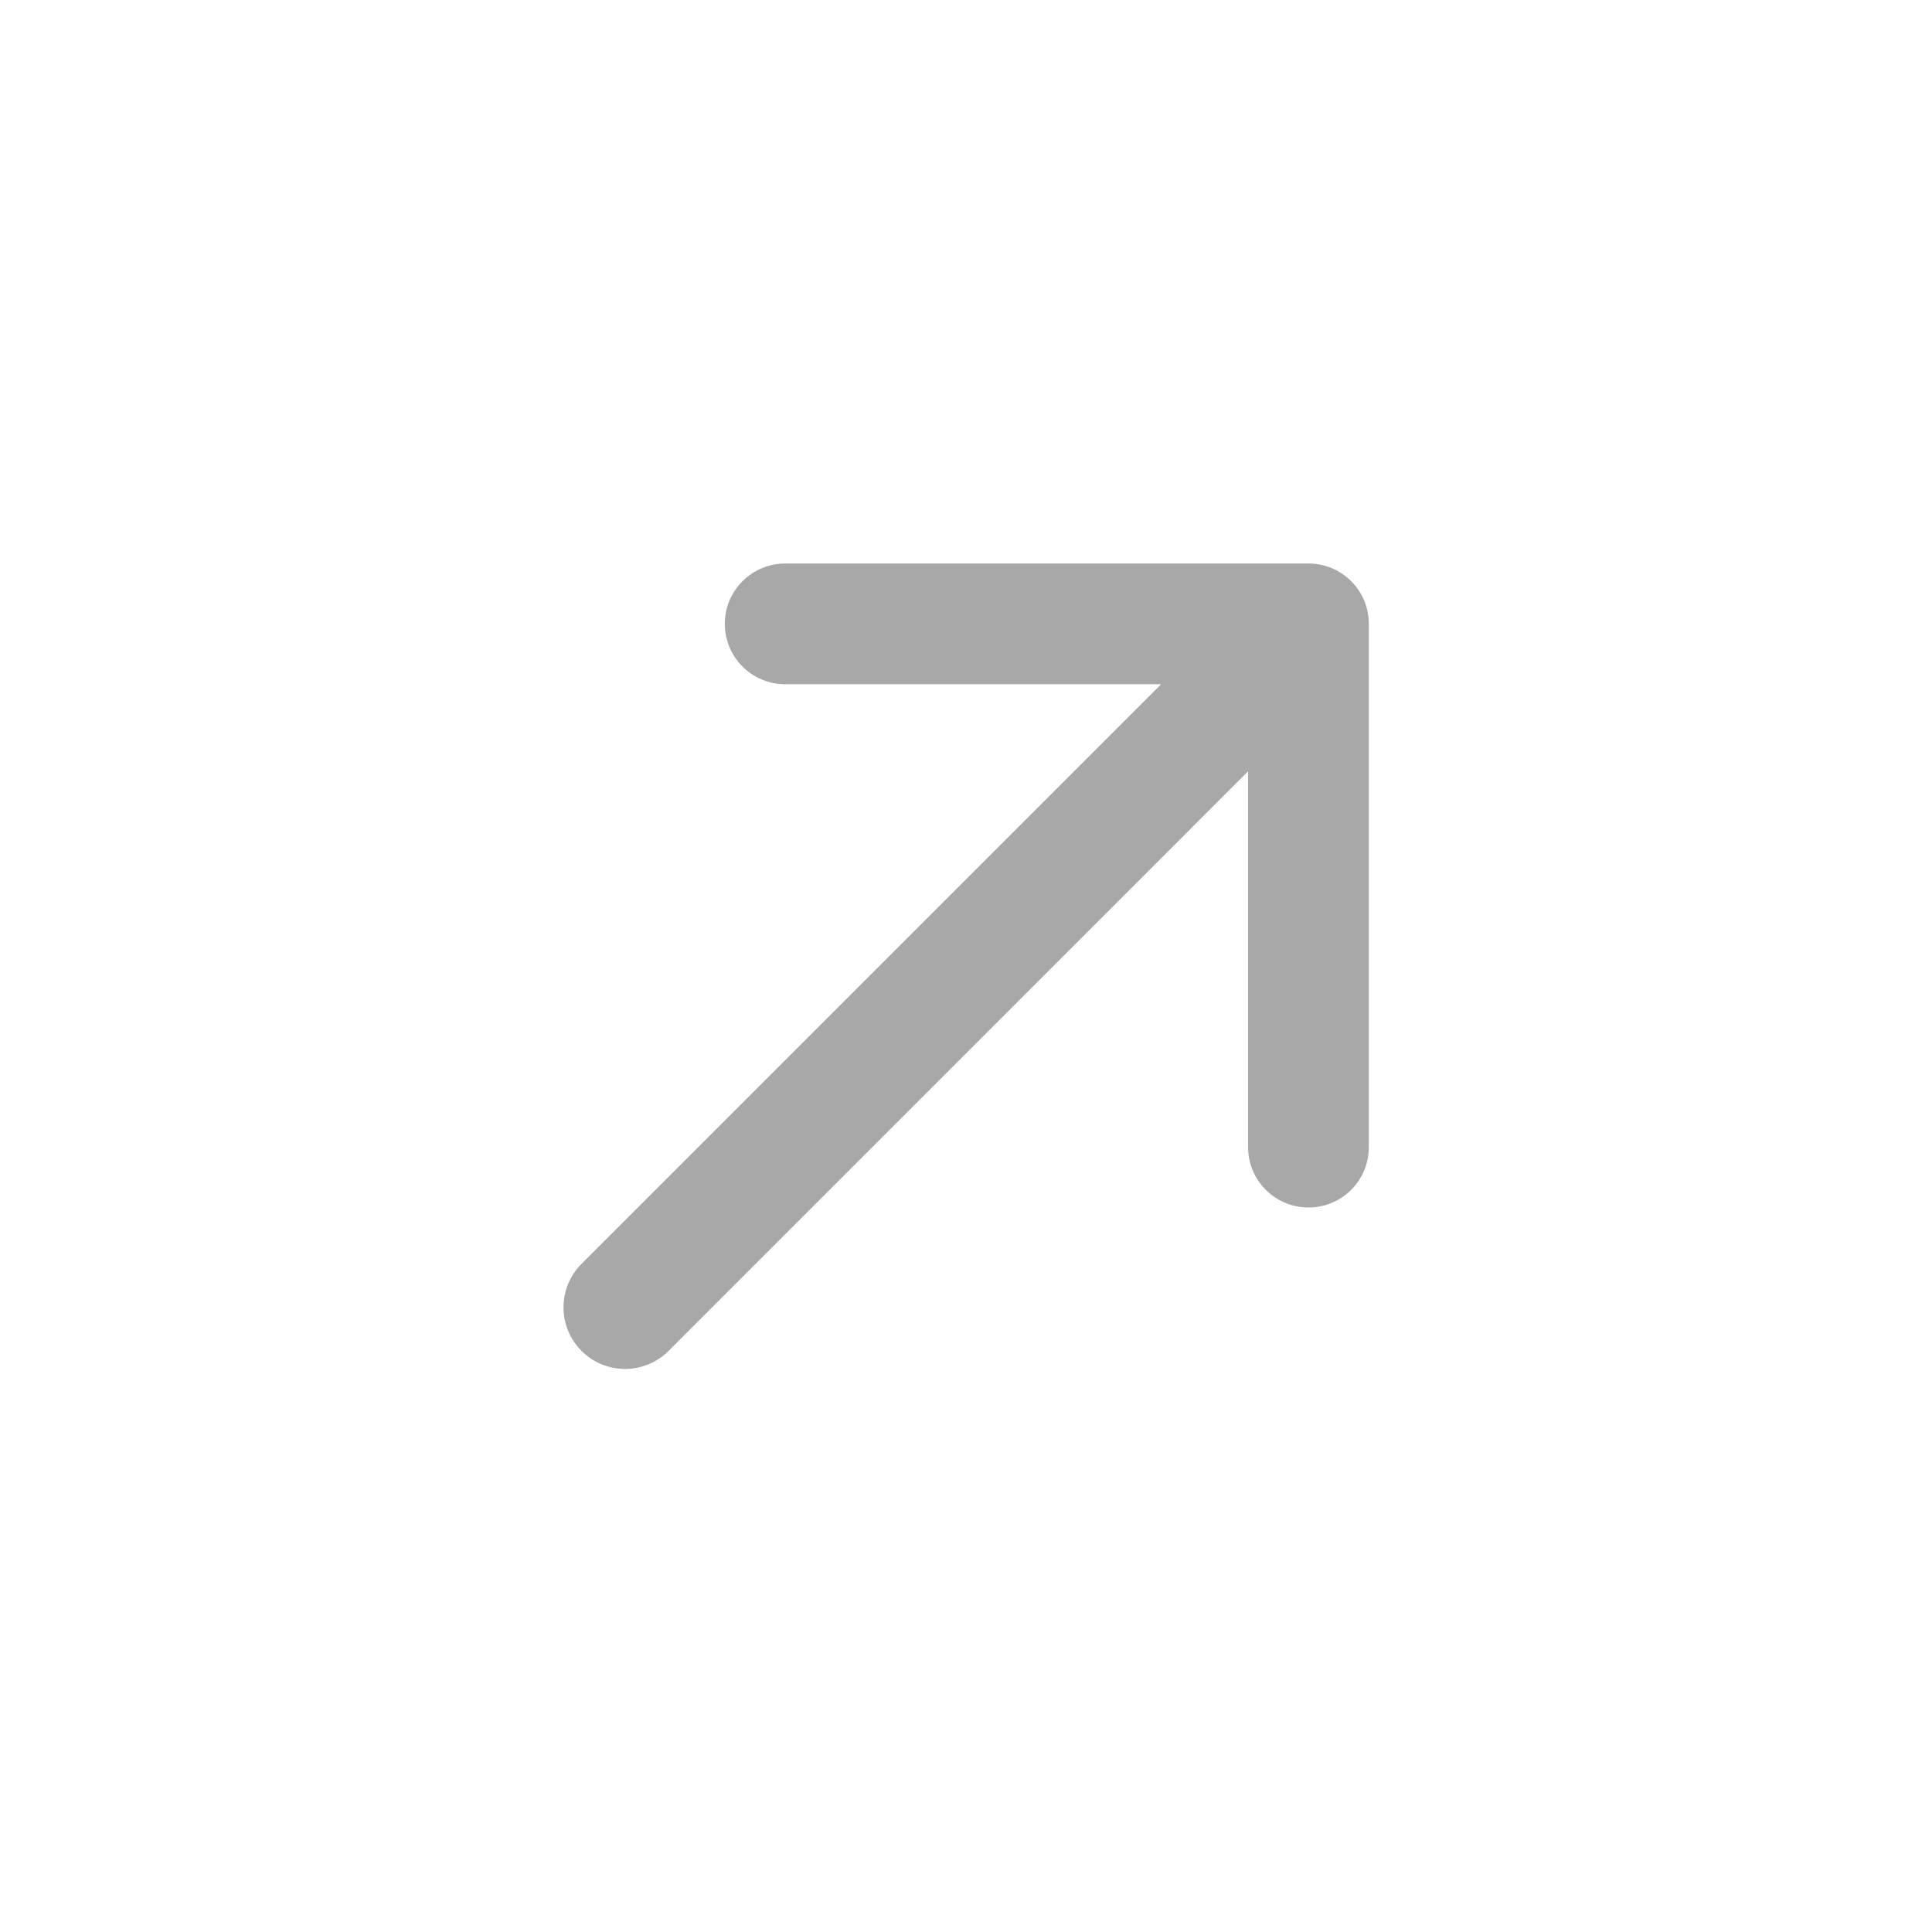 <svg width="18" height="18" viewBox="0 0 18 18" fill="none" xmlns="http://www.w3.org/2000/svg">
<path d="M7.316 5.25C7.005 5.25 6.753 5.502 6.753 5.812C6.753 6.123 7.005 6.375 7.316 6.375H10.818L5.418 11.775C5.194 11.999 5.194 12.362 5.418 12.586C5.642 12.81 6.005 12.81 6.229 12.586L11.628 7.186V10.688C11.628 10.998 11.88 11.25 12.191 11.25C12.502 11.25 12.753 10.998 12.753 10.688V5.812C12.753 5.502 12.502 5.25 12.191 5.25H7.316Z" fill="#A8A8A8"/>
</svg>
